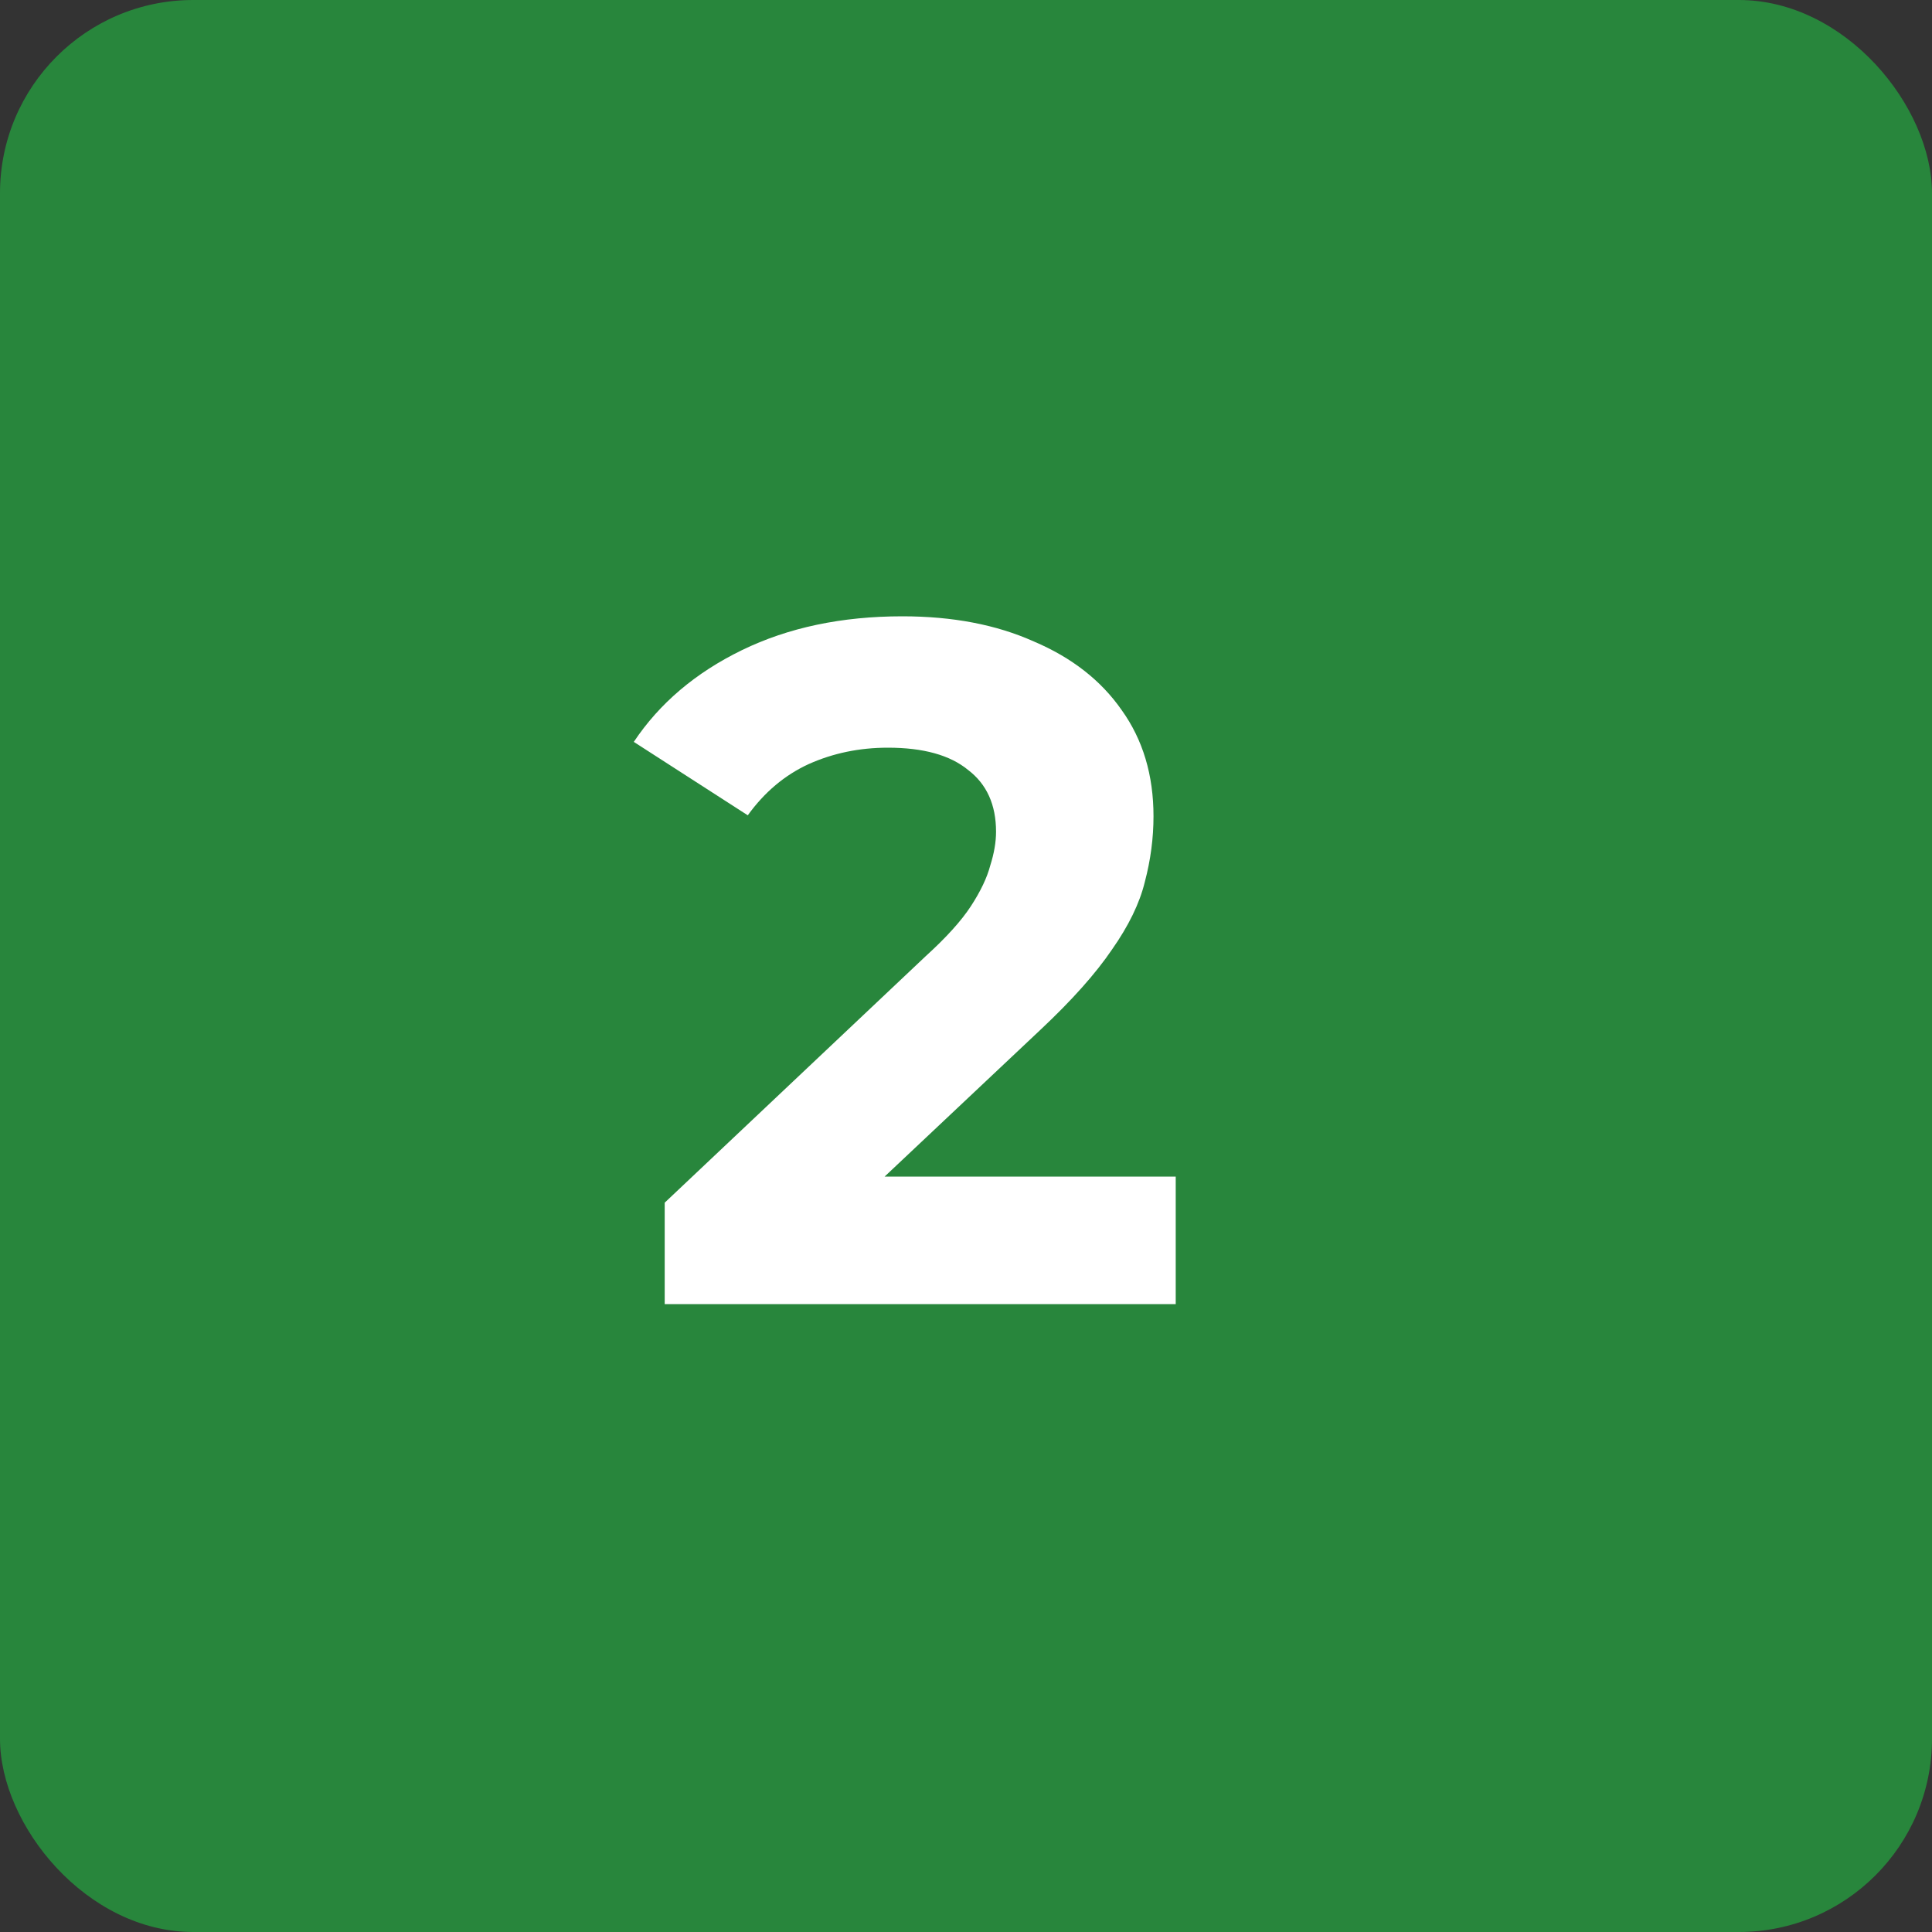 <?xml version="1.0" encoding="UTF-8"?> <svg xmlns="http://www.w3.org/2000/svg" width="40" height="40" viewBox="0 0 40 40" fill="none"><rect x="0" y="0" width="40" height="40" fill="#333333" stroke="none"/><rect width="40" height="40" rx="4" fill="#28863C"></rect><path d="M13.762 27V24.9L19.162 19.8C19.588 19.413 19.902 19.067 20.102 18.76C20.302 18.453 20.435 18.173 20.502 17.92C20.582 17.667 20.622 17.433 20.622 17.22C20.622 16.66 20.428 16.233 20.042 15.94C19.668 15.633 19.115 15.48 18.382 15.48C17.795 15.48 17.248 15.593 16.742 15.82C16.248 16.047 15.828 16.4 15.482 16.88L13.122 15.36C13.655 14.56 14.402 13.927 15.362 13.46C16.322 12.993 17.428 12.76 18.682 12.76C19.722 12.76 20.628 12.933 21.402 13.28C22.188 13.613 22.795 14.087 23.222 14.7C23.662 15.313 23.882 16.047 23.882 16.9C23.882 17.353 23.822 17.807 23.702 18.26C23.595 18.7 23.368 19.167 23.022 19.66C22.688 20.153 22.195 20.707 21.542 21.32L17.062 25.54L16.442 24.36H24.342V27H13.762Z" fill="white"></path></svg> 